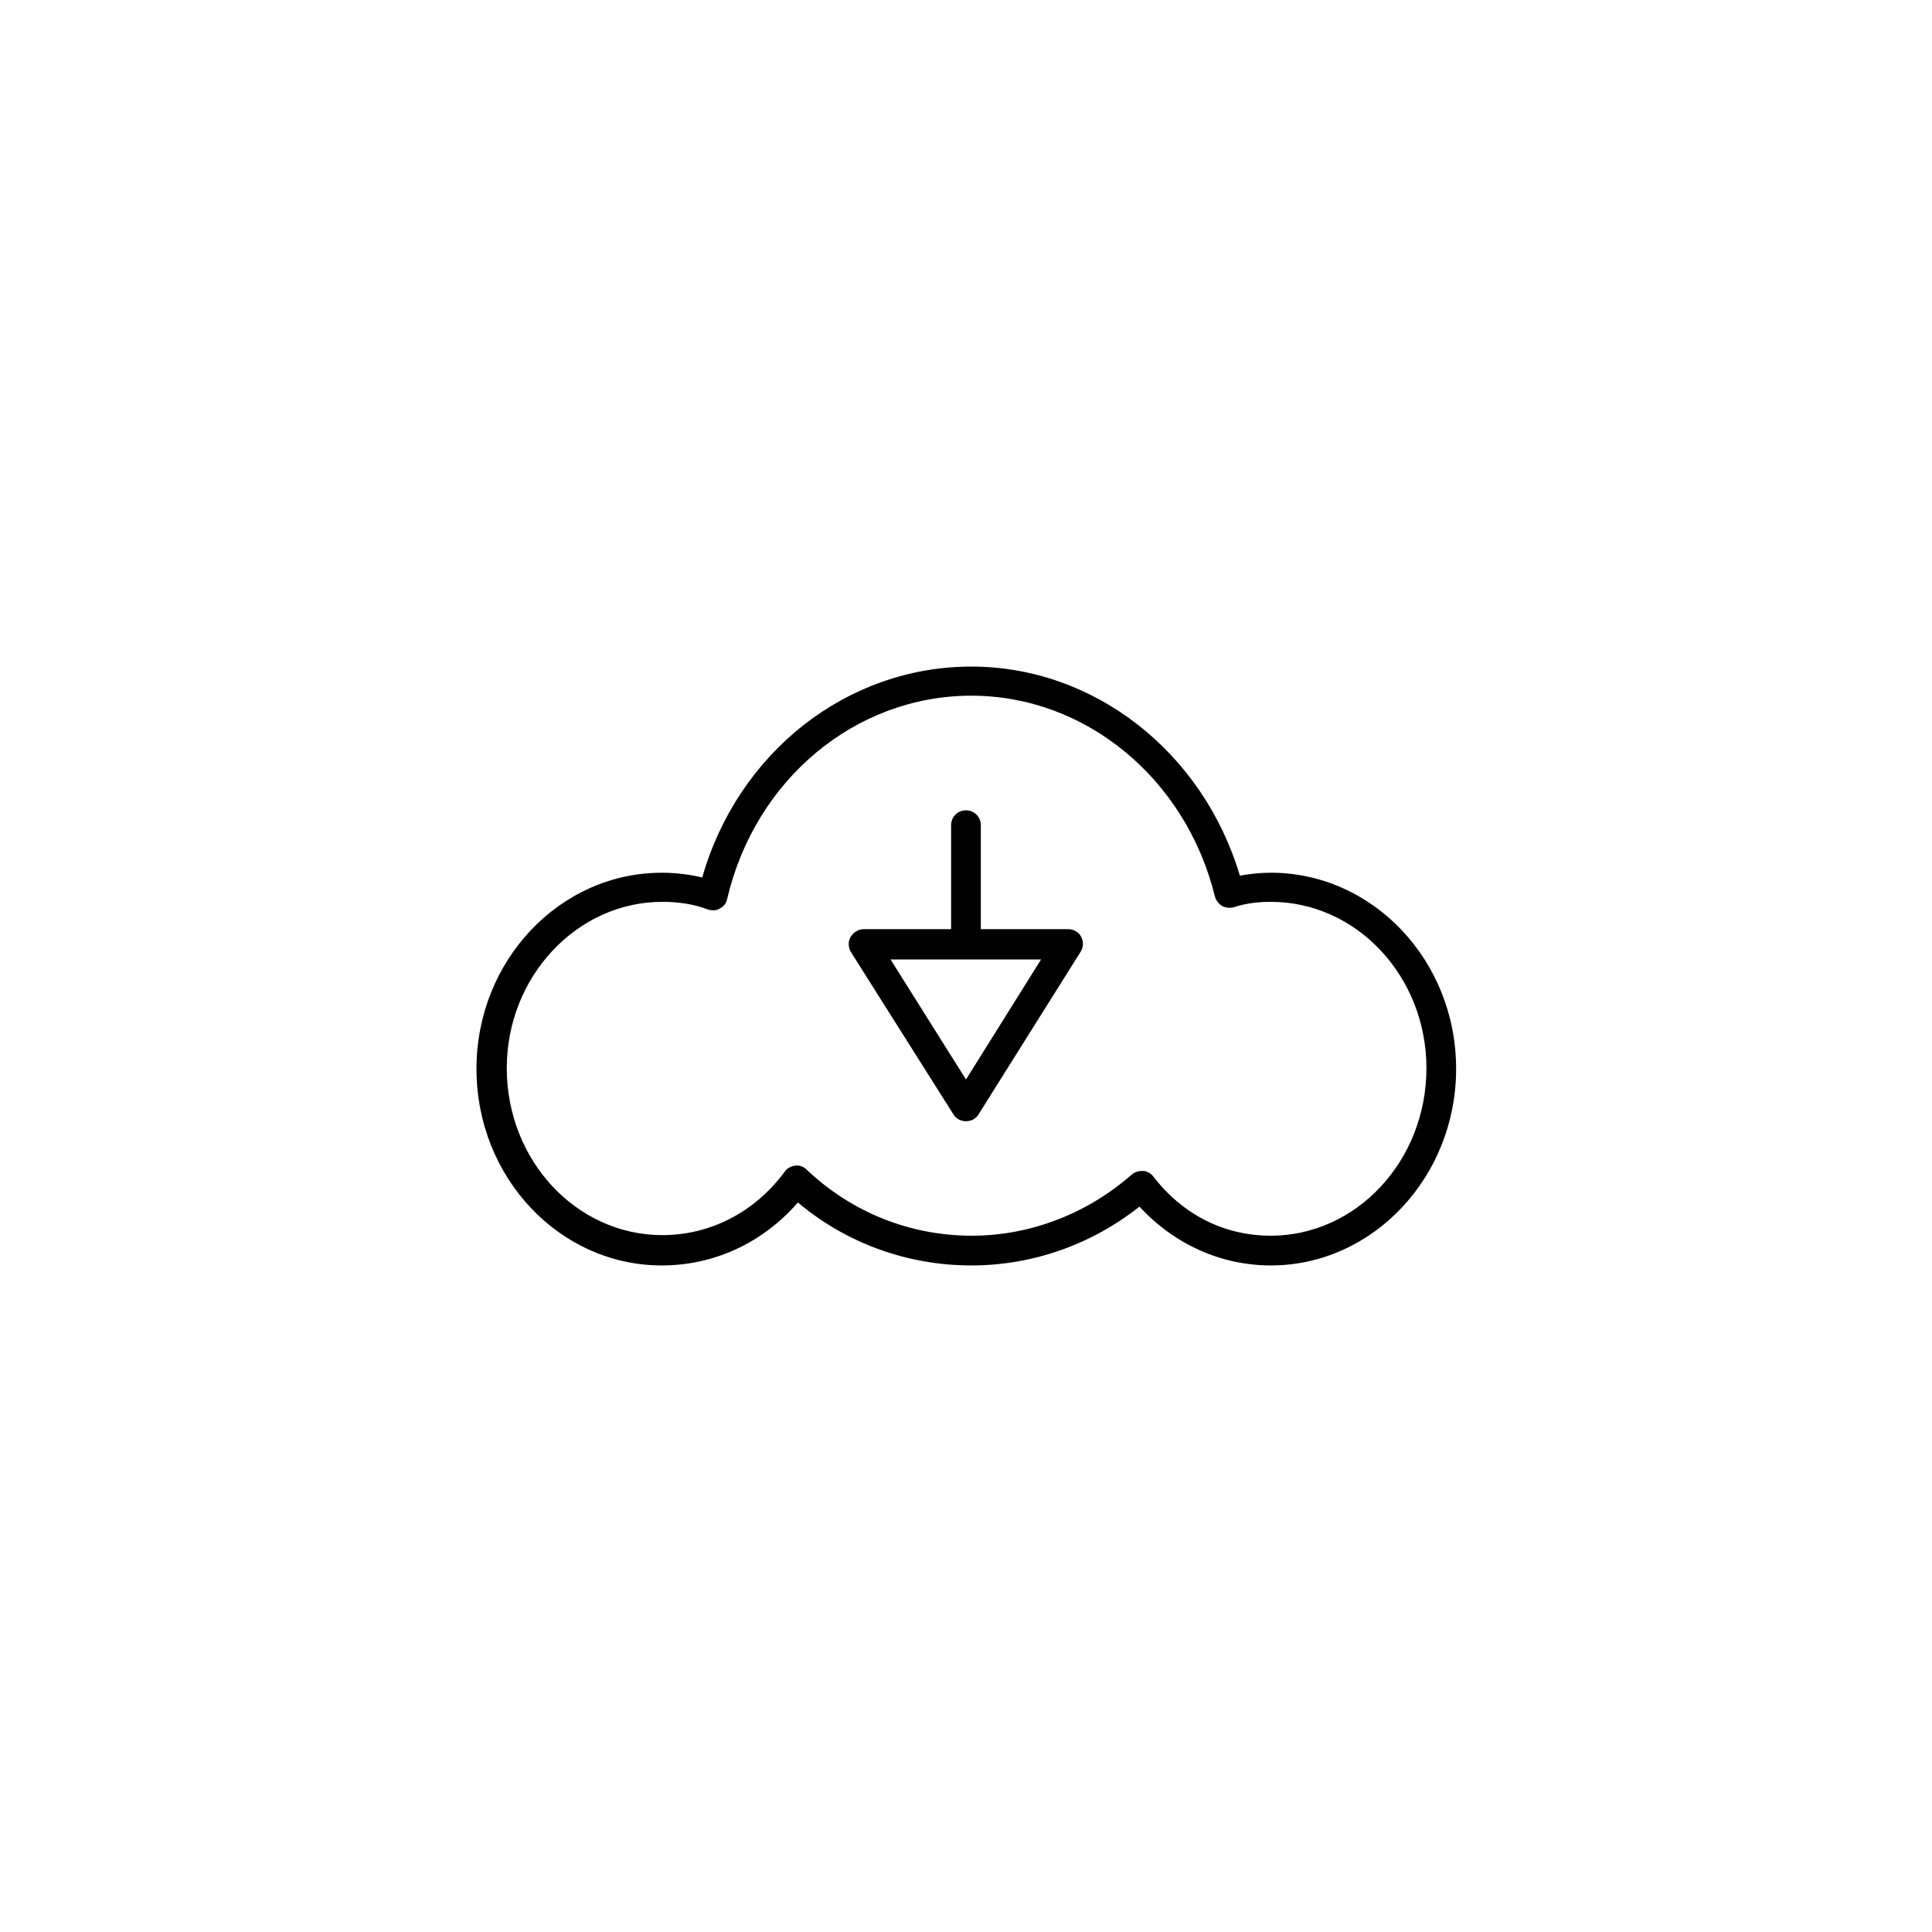 <?xml version="1.0" encoding="UTF-8"?>
<!-- Uploaded to: SVG Repo, www.svgrepo.com, Generator: SVG Repo Mixer Tools -->
<svg fill="#000000" width="800px" height="800px" version="1.1" viewBox="144 144 512 512" xmlns="http://www.w3.org/2000/svg">
 <g>
  <path d="m480.77 375.28c-2.832 0-5.668 0.316-8.188 0.789-9.762-32.746-38.574-55.418-71.164-55.418-33.062 0-61.875 22.828-71.32 55.891-3.305-0.789-6.926-1.258-10.707-1.258-27.078 0-49.121 23.301-49.121 51.957 0 28.812 22.043 52.113 49.121 52.113 13.855 0 26.766-5.984 36.055-16.688 12.91 10.863 29.125 16.688 45.973 16.688 16.215 0 31.805-5.512 44.555-15.586 9.133 9.918 21.57 15.586 34.793 15.586 27.078 0 49.121-23.457 49.121-52.113 0.004-28.66-22.039-51.961-49.117-51.961zm0 96.195c-12.281 0-23.301-5.512-31.172-15.742-0.629-0.789-1.73-1.418-2.676-1.418h-0.316c-0.945 0-1.891 0.316-2.676 0.945-11.809 10.391-26.922 16.215-42.352 16.215-16.375 0-31.805-6.141-43.77-17.477-0.789-0.789-1.891-1.258-2.992-1.102s-2.203 0.629-2.832 1.574c-7.871 10.707-19.68 16.848-32.434 16.848-22.828 0-41.25-19.836-41.25-44.242 0-24.246 18.578-44.082 41.25-44.082 4.41 0 8.344 0.629 12.121 2.047 1.102 0.316 2.203 0.316 3.148-0.316 0.945-0.473 1.73-1.418 1.891-2.519 7.398-31.645 34.008-53.844 64.707-53.844 30.23 0 56.836 21.883 64.551 53.215 0.316 1.102 0.945 1.891 1.891 2.519 0.945 0.473 2.047 0.629 3.148 0.316 2.832-0.945 6.141-1.418 9.762-1.418 22.828 0 41.25 19.836 41.25 44.082 0 24.562-18.578 44.398-41.25 44.398z"/>
  <path d="m369.45 396.22 27.238 43.141c1.418 2.363 5.195 2.363 6.613 0l27.078-43.141c0.789-1.258 0.789-2.676 0.156-3.938-0.629-1.258-2.047-2.047-3.465-2.047h-23.145v-27.551c0-2.203-1.73-3.938-3.938-3.938-2.203 0-3.938 1.73-3.938 3.938v27.551h-23.145c-1.418 0-2.676 0.789-3.465 2.047-0.777 1.262-0.621 2.836 0.008 3.938zm50.539 1.891-19.992 31.961-19.996-31.805h39.988z"/>
 </g>
</svg>